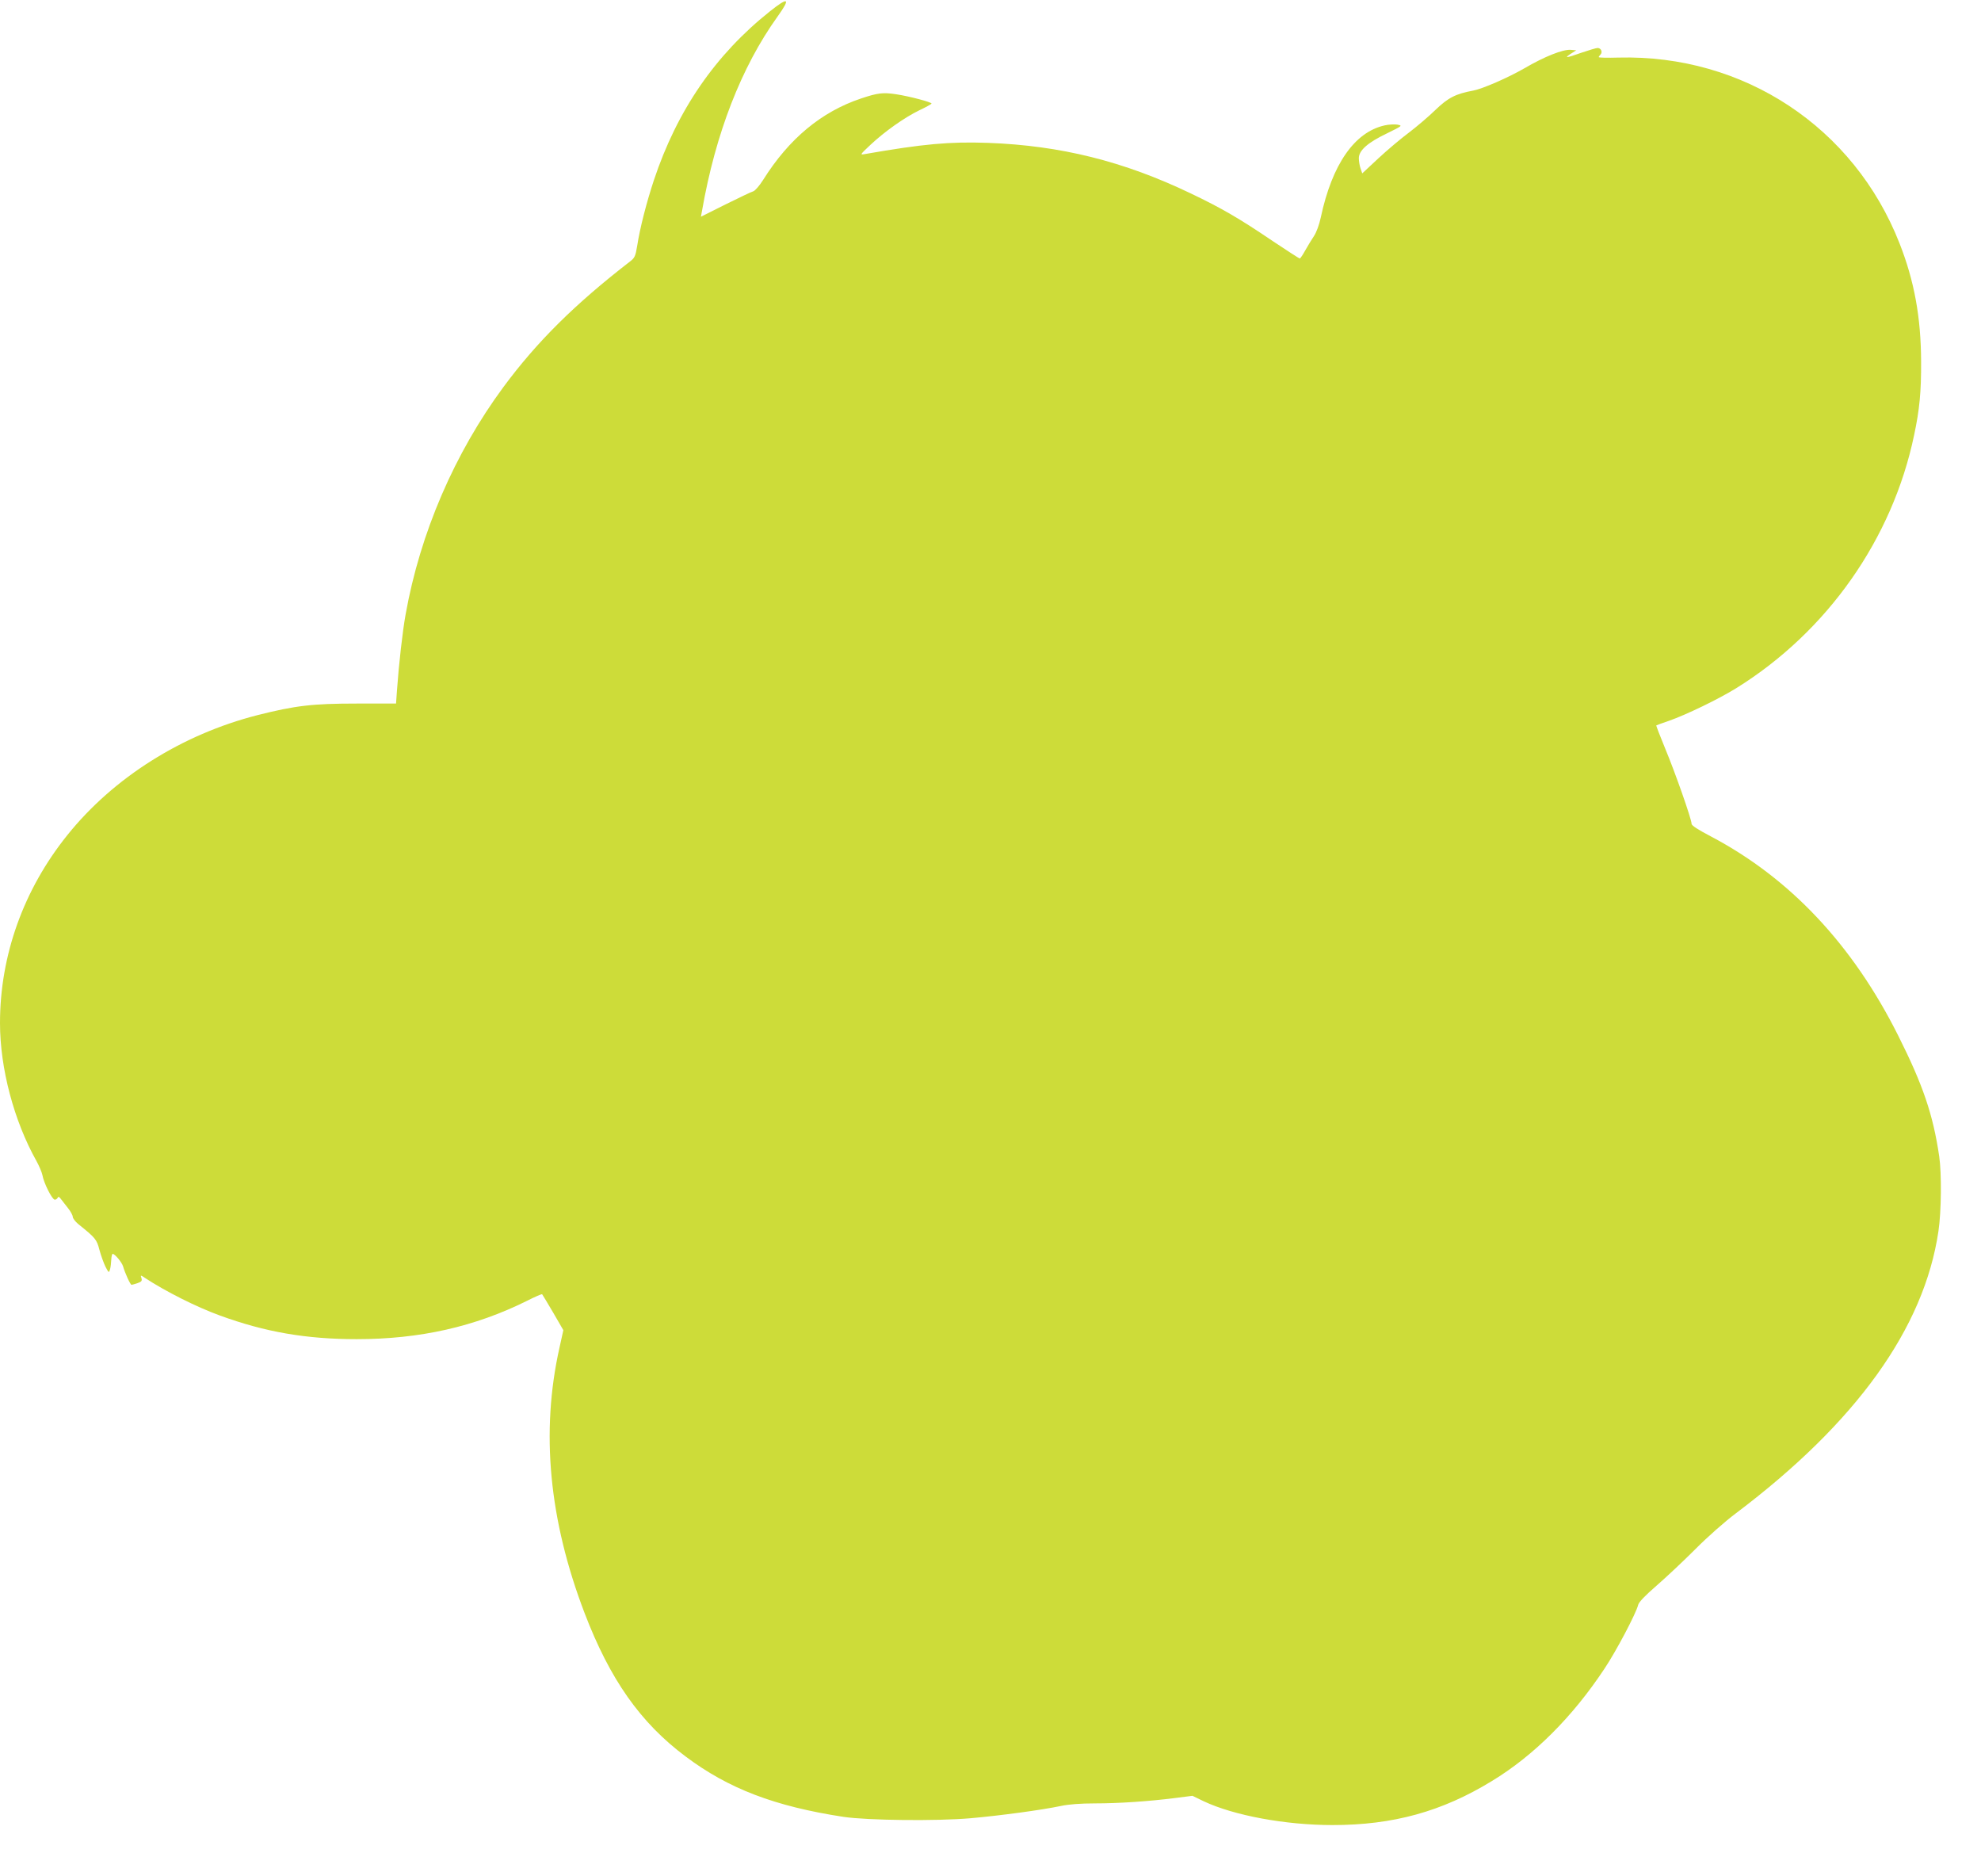 <?xml version="1.0" standalone="no"?>
<!DOCTYPE svg PUBLIC "-//W3C//DTD SVG 20010904//EN"
 "http://www.w3.org/TR/2001/REC-SVG-20010904/DTD/svg10.dtd">
<svg version="1.0" xmlns="http://www.w3.org/2000/svg"
 width="1280pt" height="1212pt" viewBox="0 0 1280 1212"
 preserveAspectRatio="xMidYMid meet">
<g transform="translate(0,1212) scale(0.1,-0.1)"
fill="#cddc39" stroke="none">
<path d="M4975 12047 c-352 -280 -599 -638 -750 -1091 -47 -142 -90 -308 -108
-425 -11 -66 -16 -77 -46 -100 -357 -276 -601 -518 -818 -811 -316 -428 -538
-943 -632 -1468 -20 -110 -44 -323 -56 -492 l-6 -85 -252 0 c-289 0 -398 -13
-644 -75 -486 -124 -930 -403 -1228 -775 -283 -352 -435 -777 -435 -1214 0
-292 90 -632 236 -892 17 -31 34 -71 38 -90 9 -52 63 -159 80 -159 8 0 16 6
19 13 3 8 10 6 20 -8 8 -11 29 -37 46 -59 17 -21 31 -47 31 -56 0 -10 16 -31
35 -47 112 -90 120 -99 138 -169 10 -37 28 -86 39 -108 21 -40 22 -40 29 -16
4 14 7 42 8 63 1 20 5 37 9 37 14 0 59 -54 67 -80 13 -45 47 -120 55 -120 4 0
21 5 39 11 26 9 30 15 25 32 -7 21 -6 21 22 2 134 -88 333 -188 484 -243 293
-107 558 -153 885 -153 407 0 763 80 1101 248 51 26 95 45 97 42 2 -2 34 -55
71 -118 l66 -114 -25 -113 c-122 -544 -68 -1112 162 -1714 164 -429 361 -709
653 -927 277 -208 576 -322 1020 -390 154 -23 600 -28 820 -9 192 17 461 53
588 80 47 10 125 16 216 16 155 0 349 13 521 35 l110 14 72 -35 c195 -92 528
-154 833 -154 391 0 707 87 1029 284 272 165 522 415 728 726 75 112 205 358
218 413 5 18 45 60 119 124 61 53 174 159 251 236 76 77 193 180 260 230 779
587 1217 1196 1310 1823 19 127 21 374 5 484 -40 271 -105 461 -265 780 -294
587 -699 1017 -1209 1286 -84 44 -126 71 -126 82 0 30 -107 334 -170 485 -34
82 -60 150 -58 151 1 1 39 15 83 30 109 38 320 140 433 210 588 365 1010 964
1150 1636 35 164 46 279 45 475 -1 285 -44 520 -139 762 -294 751 -1007 1222
-1817 1201 -70 -2 -127 -1 -127 3 0 3 5 10 11 16 16 16 4 43 -18 43 -10 0 -56
-14 -103 -30 -102 -36 -116 -37 -70 -7 l35 22 -36 3 c-50 4 -169 -43 -299
-119 -108 -62 -269 -132 -330 -144 -114 -21 -163 -46 -245 -125 -44 -43 -122
-109 -172 -147 -51 -38 -139 -112 -197 -166 l-104 -97 -11 32 c-6 17 -11 47
-11 66 0 50 57 101 183 161 99 49 100 49 66 56 -18 3 -56 1 -82 -5 -195 -43
-340 -252 -413 -595 -10 -47 -28 -96 -44 -120 -15 -22 -40 -64 -56 -92 -16
-29 -32 -53 -36 -53 -3 0 -82 51 -175 113 -217 147 -331 213 -528 307 -433
208 -843 310 -1310 327 -251 9 -421 -7 -795 -72 -35 -6 -35 -6 35 60 92 86
219 176 316 223 43 20 78 40 78 43 1 9 -143 47 -228 60 -86 13 -119 9 -227
-27 -257 -86 -466 -260 -633 -526 -24 -38 -52 -70 -64 -74 -12 -3 -93 -42
-180 -85 l-158 -79 7 38 c87 499 254 929 488 1255 86 120 72 130 -49 34z"/>
</g>
</svg>

